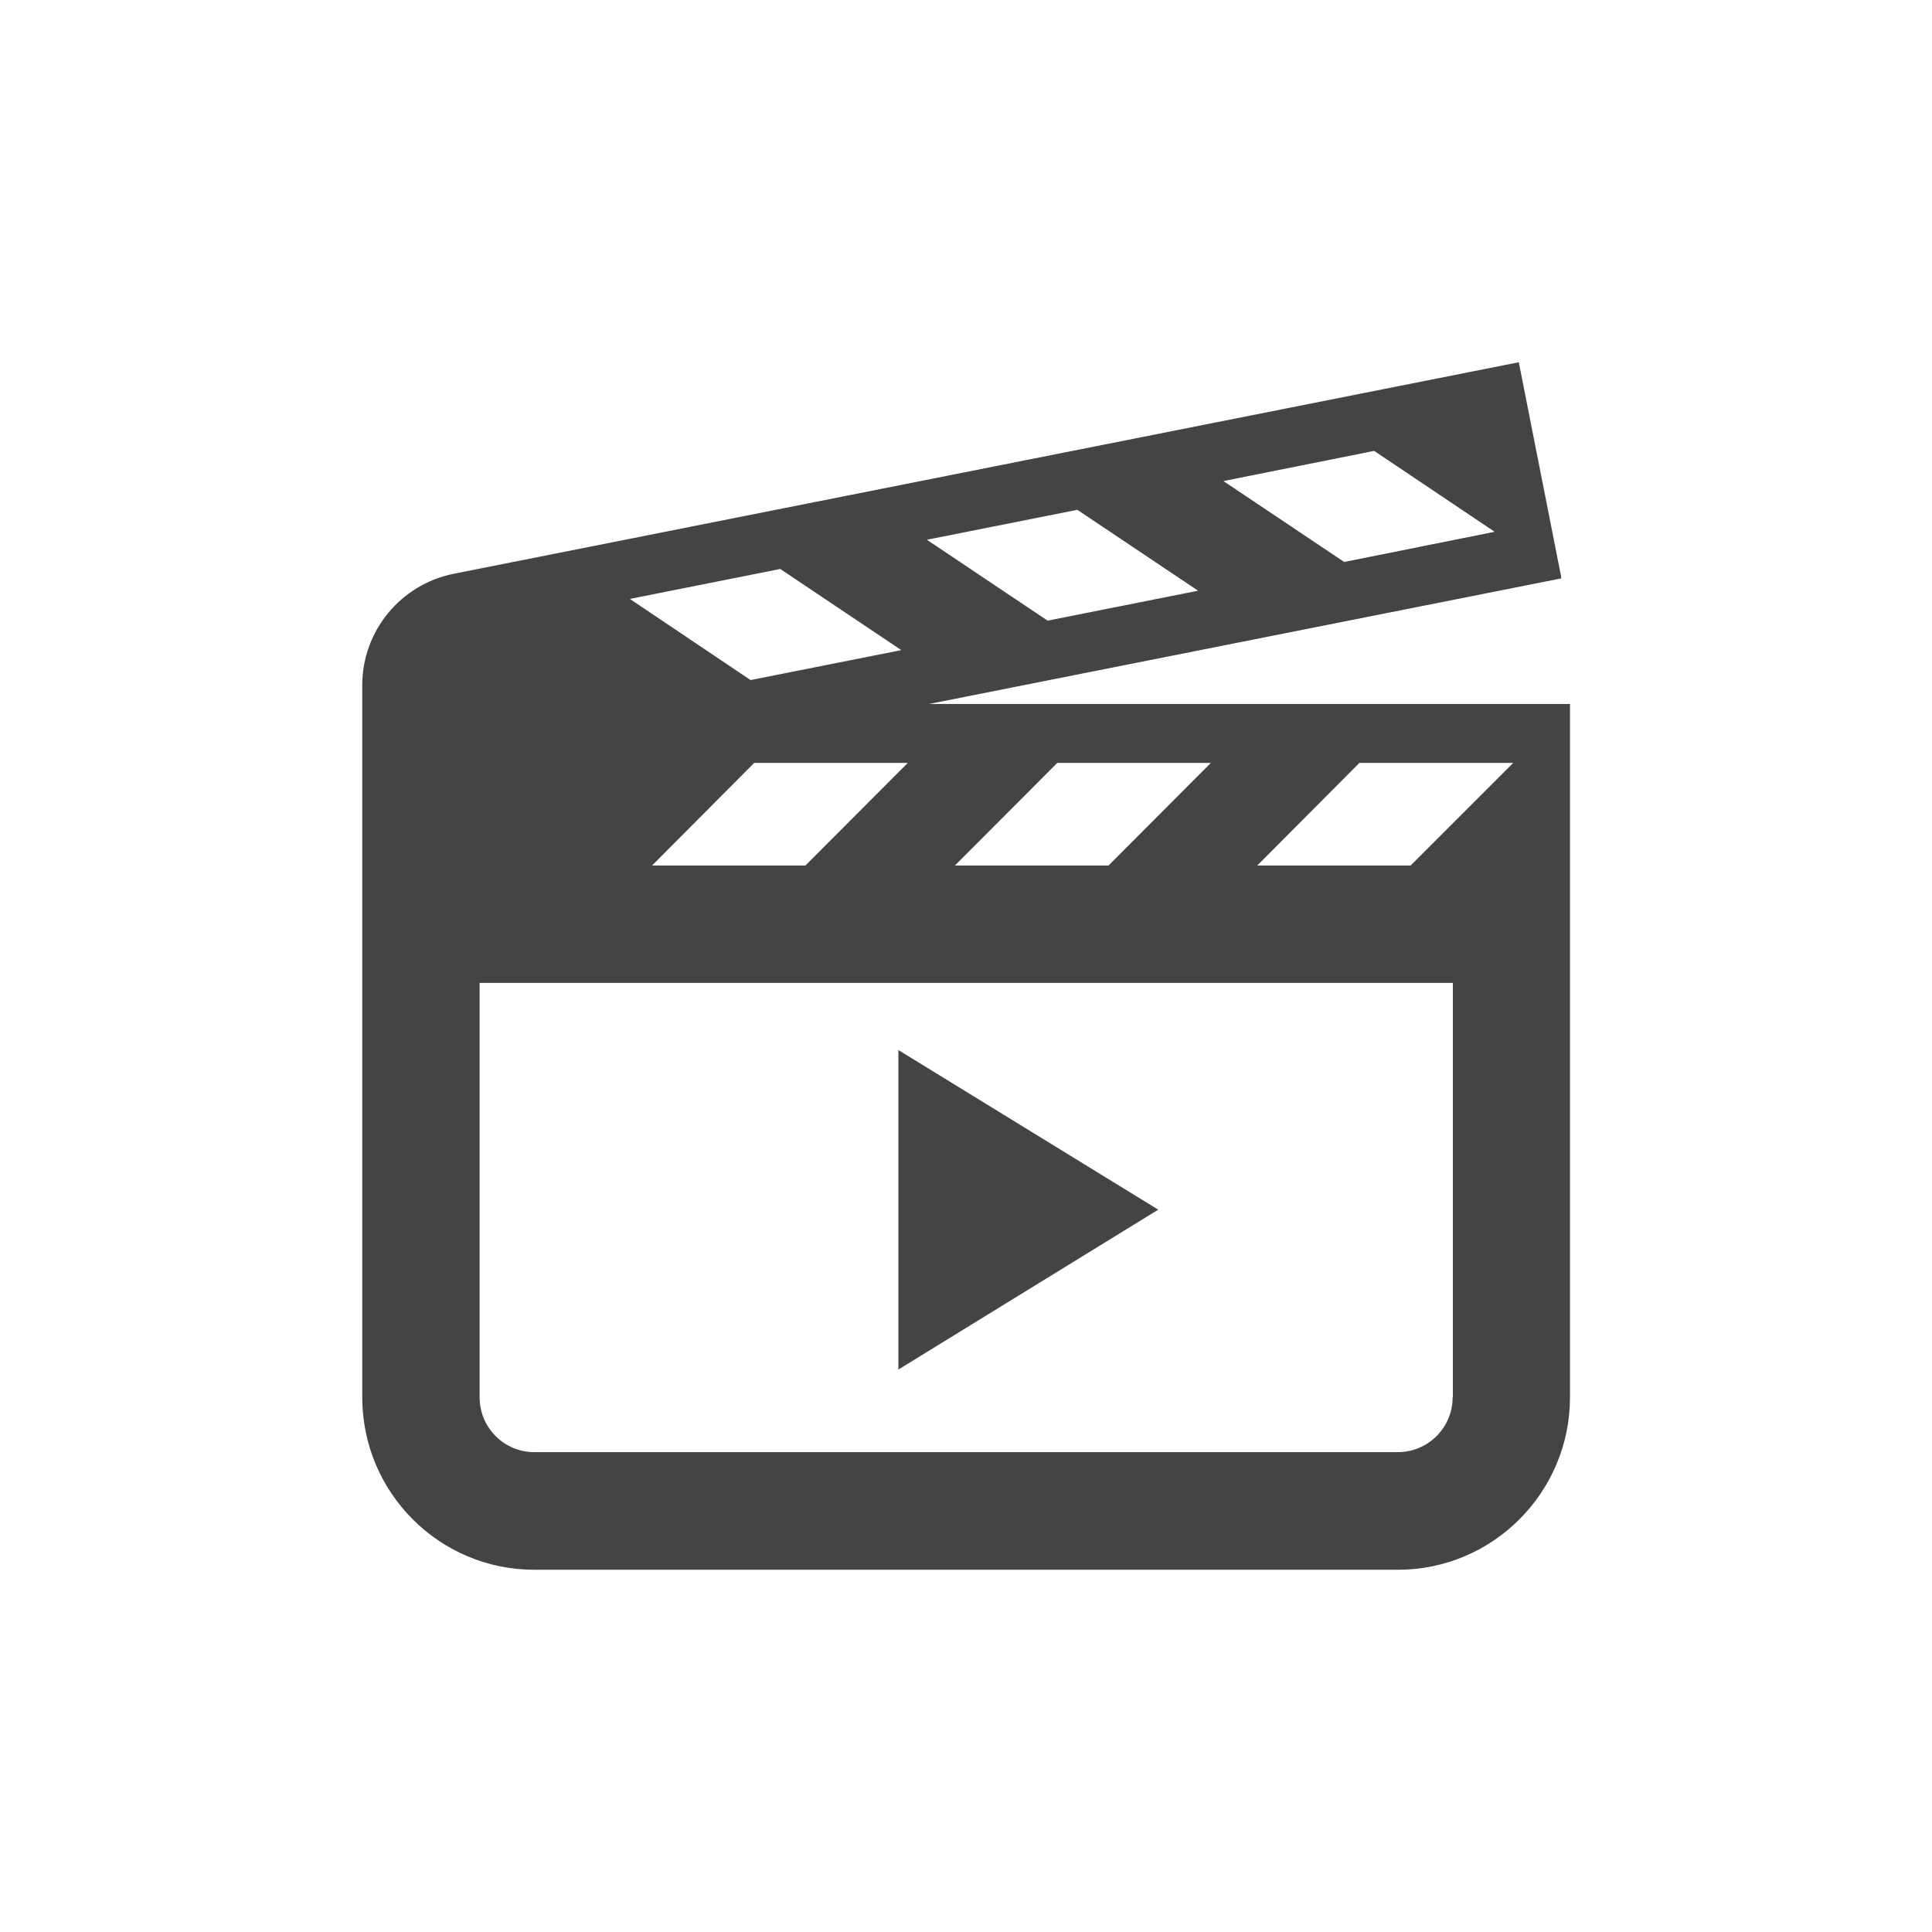 <?xml version="1.0" encoding="utf-8"?>
<svg version="1.1" id="Layer_1" xmlns="http://www.w3.org/2000/svg" xmlns:xlink="http://www.w3.org/1999/xlink" x="0px" y="0px"
	 width="80px" height="80px" viewBox="0 0 80 80" enable-background="new 0 0 80 80" xml:space="preserve">
<path id="video-5-icon" fill="#444444" d="M38.47,29.15l26.18-5.2l-0.01-0.09L62.89,15l-44.11,8.76C16.59,24.2,15,26.13,15,28.37
	c0,1.99,0,29.49,0,29.49C15,61.8,18.19,65,22.12,65h35.77c3.92,0,7.12-3.2,7.12-7.14V29.25v-0.1H38.47z M60.15,57.86
	c0,1.26-1.02,2.27-2.27,2.27H22.12c-1.25,0-2.26-1.02-2.26-2.27V40.7h40.3V57.86z M50.14,31.59l-4.24,4.25h-6.36l4.24-4.25H50.14z
	 M56.9,18.67l4.99,3.35l-6.23,1.25l-5-3.35L56.9,18.67z M44.61,21.11l5,3.35l-6.23,1.24l-5-3.35L44.61,21.11z M32.31,23.56
	l5.01,3.36l-6.24,1.24l-5-3.36L32.31,23.56z M31.23,31.59h6.36l-4.24,4.25H27L31.23,31.59z M52.06,35.84l4.23-4.25h6.37l-4.25,4.25
	H52.06z M37.2,56.71V43.48l10.76,6.61L37.2,56.71z"/>
</svg>
